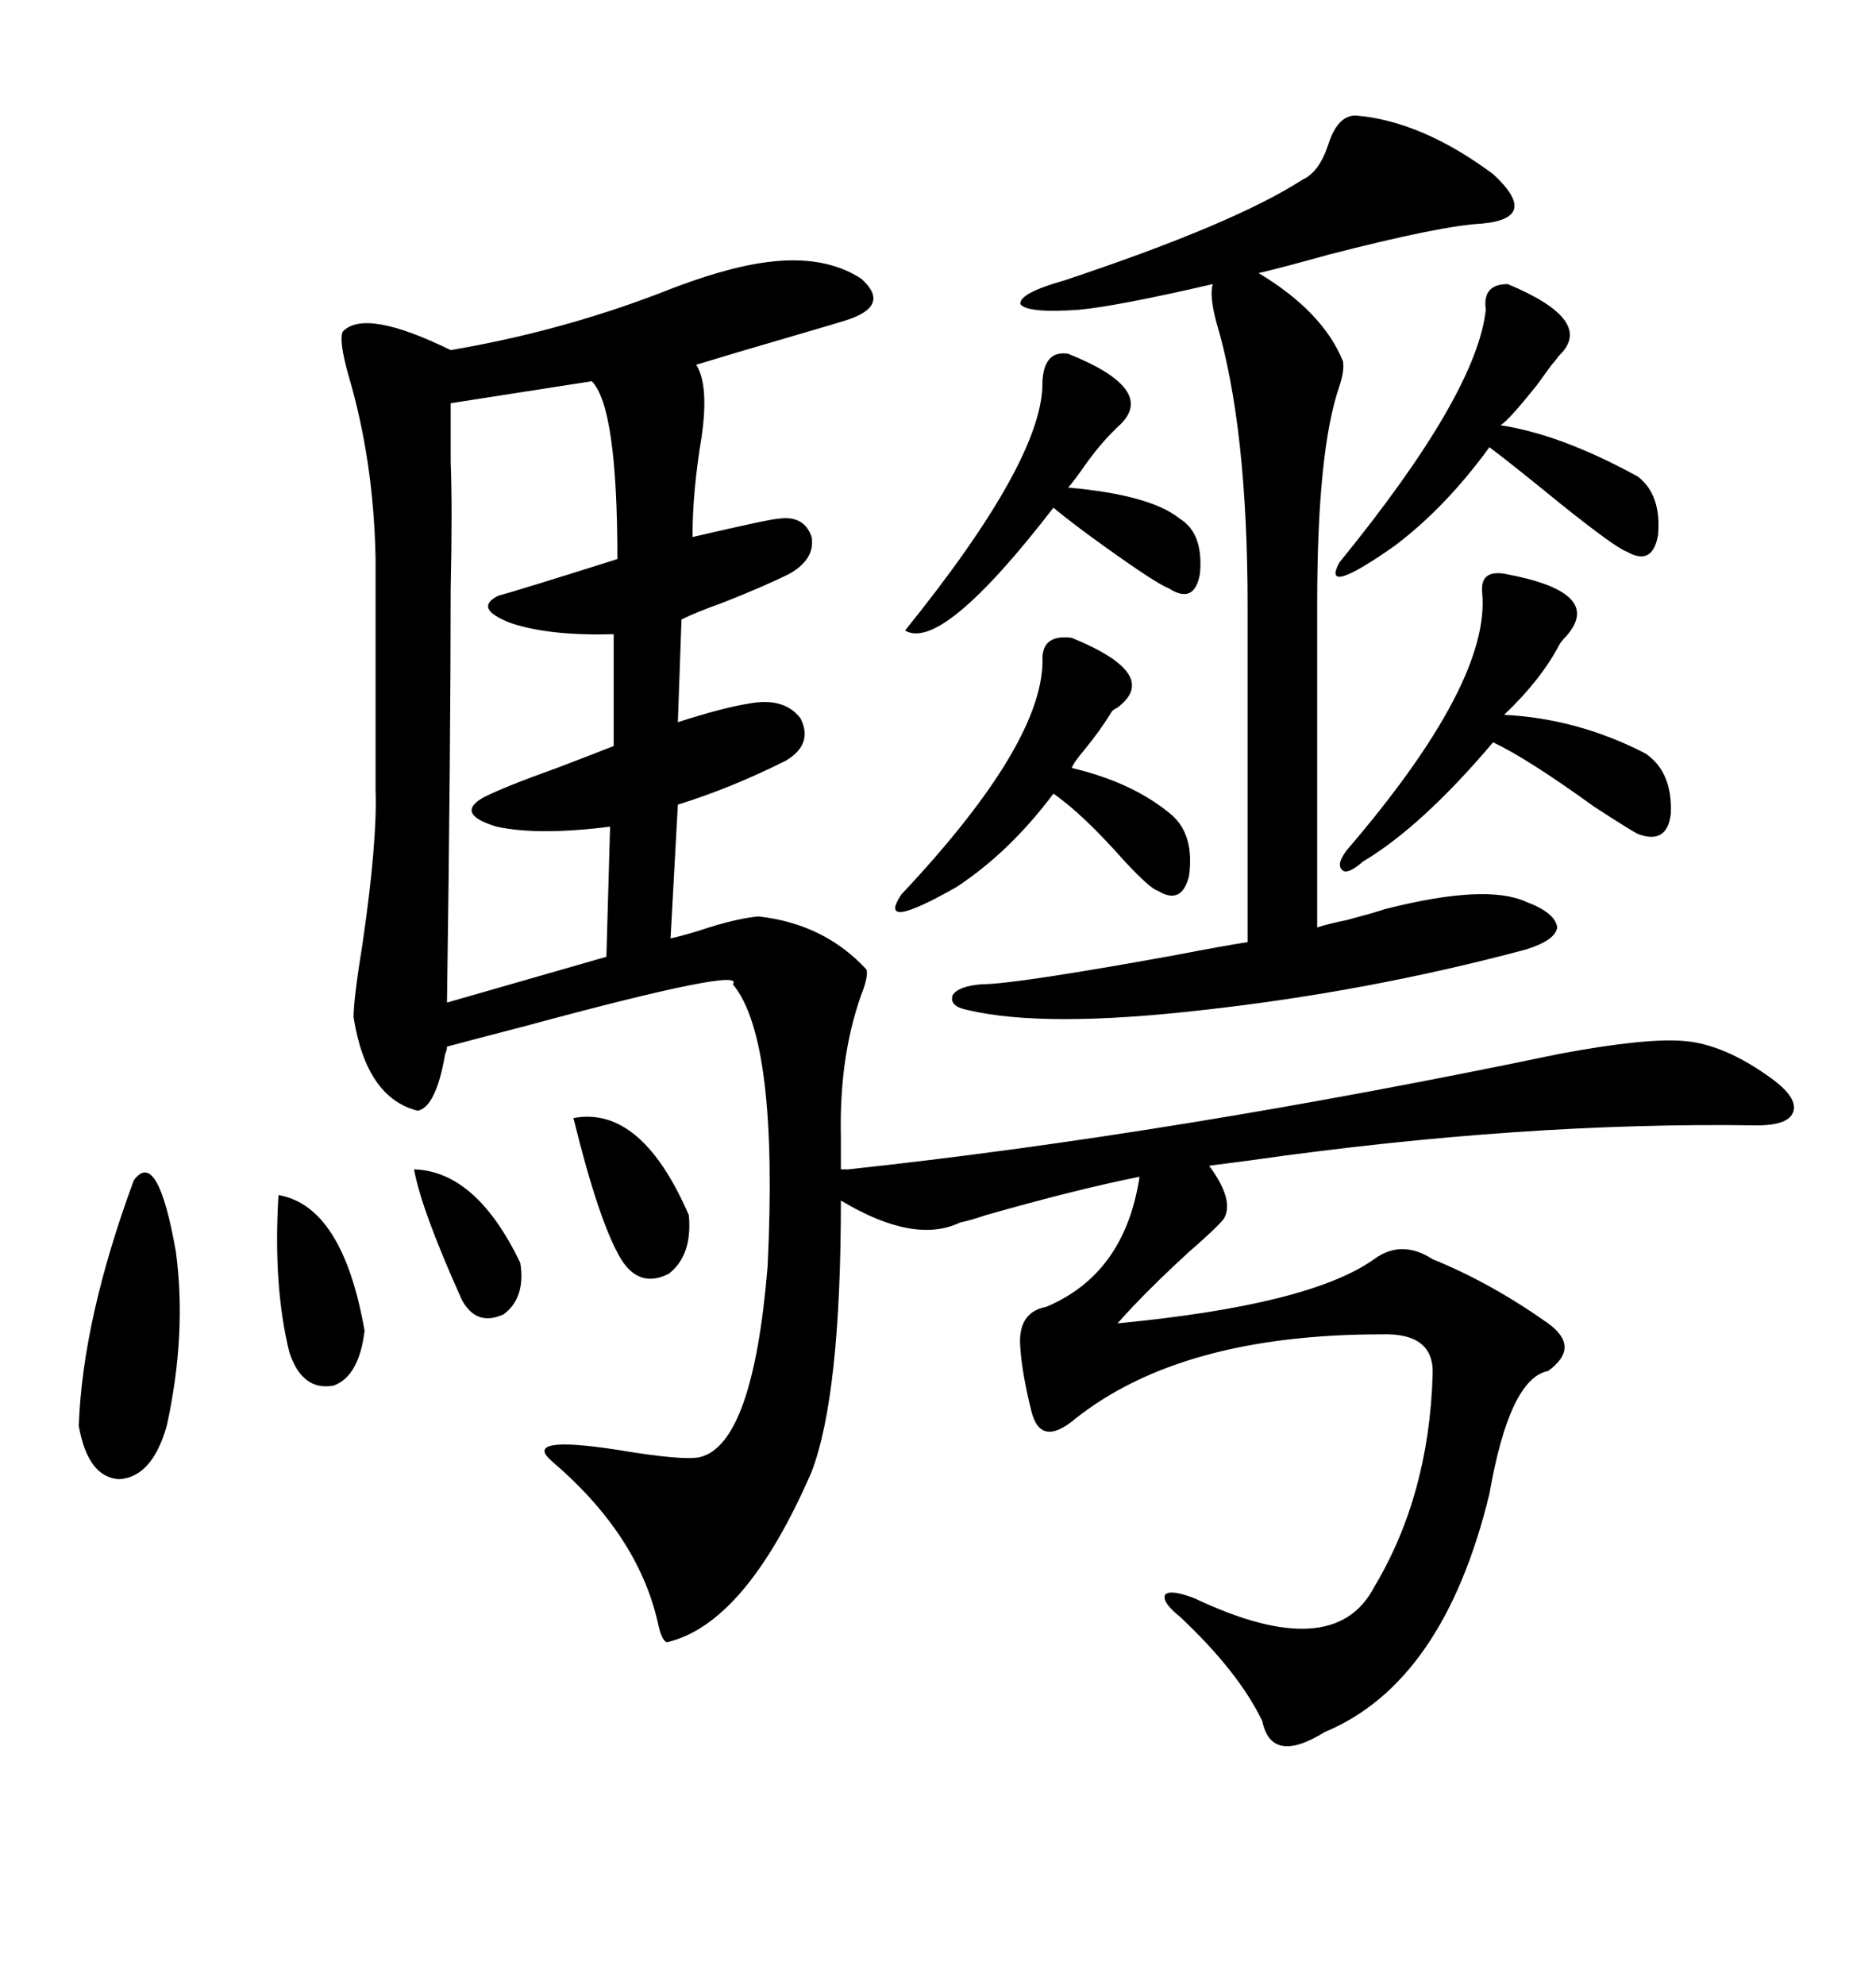 <svg xmlns="http://www.w3.org/2000/svg" xmlns:xlink="http://www.w3.org/1999/xlink" width="300" height="317.285"><path d="M122.75 41.89L122.75 41.89Q131.84 40.72 137.70 44.53L137.70 44.53Q142.68 48.93 135.06 51.27L135.06 51.27Q134.18 51.56 127.15 53.61L127.15 53.61Q118.07 56.25 111.33 58.30L111.33 58.30Q113.38 61.52 112.21 69.73L112.21 69.73Q110.74 78.52 110.74 85.84L110.74 85.84Q123.34 82.91 124.51 82.91L124.51 82.91Q128.61 82.32 129.79 85.84L129.79 85.84Q130.37 89.36 126.27 91.70L126.27 91.70Q122.17 93.75 115.43 96.39L115.43 96.39Q111.33 97.85 108.98 99.02L108.98 99.02L108.40 115.43Q115.72 113.09 119.53 112.50L119.53 112.50Q125.39 111.33 128.03 114.84L128.03 114.84Q130.08 118.95 125.68 121.58L125.68 121.58Q116.89 125.98 108.40 128.61L108.40 128.61L107.23 150Q109.86 149.41 113.38 148.24L113.38 148.24Q118.07 146.78 121.29 146.48L121.29 146.48Q131.84 147.66 138.57 154.98L138.57 154.98Q138.87 156.15 137.70 159.08L137.70 159.08Q134.18 169.04 134.47 181.64L134.47 181.64L134.47 186.91L135.64 186.91Q187.50 181.35 249.32 168.46L249.32 168.46Q263.38 165.82 269.53 166.41L269.53 166.41Q275.68 166.99 282.71 171.97L282.71 171.97Q287.40 175.20 286.82 177.54L286.82 177.54Q286.23 179.88 280.96 179.88L280.96 179.88Q243.46 179.30 200.10 185.45L200.10 185.45Q195.70 186.04 193.36 186.33L193.36 186.33Q197.46 191.89 195.70 194.82L195.70 194.82Q194.53 196.29 190.14 200.10L190.14 200.10Q183.11 206.54 178.71 211.52L178.71 211.52Q209.47 208.59 219.73 201.27L219.73 201.27Q224.12 198.05 229.10 201.27L229.10 201.27Q238.48 205.08 247.56 211.52L247.56 211.52Q252.83 215.33 247.56 219.14L247.56 219.14Q241.41 220.31 238.18 238.77L238.18 238.77Q230.86 268.95 211.82 276.86L211.82 276.86Q203.32 282.13 201.86 275.10L201.86 275.10Q198.05 267.19 188.67 258.40L188.67 258.40Q185.74 256.05 186.33 254.88L186.33 254.88Q187.21 254.00 191.02 255.47L191.02 255.47Q213.28 266.02 219.73 253.71L219.73 253.71Q228.52 239.06 229.10 219.73L229.10 219.73Q229.39 212.99 220.90 213.28L220.90 213.28Q188.96 213.28 171.97 226.76L171.97 226.76Q166.41 231.45 164.94 225.59L164.94 225.59Q163.48 219.73 163.18 215.63L163.18 215.63Q162.60 209.77 167.29 208.89L167.29 208.89Q179.88 203.61 182.23 188.09L182.23 188.09Q171.97 190.14 157.62 194.24L157.62 194.24Q154.98 195.12 153.52 195.41L153.52 195.41Q146.19 198.93 134.47 191.89L134.47 191.89Q134.47 222.95 129.79 235.25L129.79 235.25Q119.24 259.57 106.64 262.50L106.64 262.50Q105.76 262.21 105.18 259.28L105.18 259.28Q101.95 245.21 88.18 233.50L88.18 233.50Q83.50 229.39 98.73 231.74L98.73 231.74Q109.28 233.50 111.91 232.91L111.91 232.91Q120.41 230.86 122.75 202.44L122.75 202.44Q124.51 166.11 117.19 157.32L117.19 157.32Q119.53 154.39 83.79 164.06L83.79 164.06Q75.88 166.11 71.48 167.29L71.48 167.29Q71.48 167.87 71.19 168.46L71.19 168.46Q69.73 176.95 66.80 177.54L66.80 177.54Q58.59 175.49 56.54 162.60L56.54 162.60Q56.54 159.67 58.01 150.59L58.01 150.59Q60.35 134.47 60.06 126.27L60.06 126.27L60.06 89.36Q59.77 73.54 55.66 59.77L55.66 59.77Q54.20 54.49 54.79 53.03L54.79 53.03Q58.30 49.22 72.07 55.96L72.07 55.96Q89.36 53.03 105.47 46.88L105.47 46.88Q115.72 42.77 122.75 41.89ZM216.80 18.46L216.80 18.46Q227.34 19.34 238.77 27.83L238.77 27.83Q246.39 34.86 237.01 35.74L237.01 35.74Q230.57 36.04 212.40 40.72L212.40 40.72Q205.08 42.77 201.27 43.65L201.27 43.65Q211.52 49.80 214.75 57.71L214.75 57.71Q215.04 59.18 214.16 61.82L214.16 61.82Q210.64 72.07 210.64 96.39L210.64 96.39L210.64 148.24Q212.40 147.66 215.33 147.07L215.33 147.07Q219.73 145.90 221.48 145.31L221.48 145.31Q237.60 141.21 244.04 144.14L244.04 144.14Q248.73 145.90 249.02 148.24L249.02 148.24Q248.73 150.29 244.04 151.76L244.04 151.76Q218.85 158.50 192.48 161.43L192.48 161.43Q166.99 164.36 154.69 161.43L154.69 161.43Q151.76 160.84 152.34 159.08L152.34 159.08Q153.22 157.62 157.03 157.32L157.03 157.32Q162.30 157.32 188.09 152.64L188.09 152.64Q195.70 151.17 199.51 150.59L199.51 150.59L199.51 96.97Q199.51 68.26 194.53 51.56L194.53 51.56Q193.36 47.17 193.95 45.41L193.95 45.41Q178.71 48.93 172.56 49.51L172.56 49.51Q164.36 50.10 163.18 48.63L163.18 48.63Q162.89 46.88 170.21 44.82L170.21 44.82Q197.46 35.74 208.30 28.71L208.30 28.71Q210.94 27.54 212.40 23.14L212.40 23.14Q213.87 18.46 216.80 18.46ZM94.63 60.94L94.63 60.94L72.07 64.45Q72.07 65.92 72.07 73.83L72.07 73.83Q72.36 81.45 72.07 94.04L72.07 94.04Q72.07 118.95 71.48 160.25L71.48 160.25L96.97 152.93L97.56 132.13Q86.13 133.59 79.39 132.13L79.39 132.13Q72.66 130.08 77.34 127.44L77.34 127.44Q80.86 125.68 89.06 122.75L89.06 122.75Q95.21 120.41 98.14 119.24L98.14 119.24L98.14 101.37Q87.89 101.66 81.74 99.61L81.74 99.61Q75.59 97.27 79.69 95.21L79.69 95.21Q82.03 94.63 98.73 89.36L98.73 89.36Q98.73 65.04 94.63 60.94ZM240.53 91.70L240.53 91.70Q256.64 94.63 250.49 101.66L250.49 101.66Q249.61 102.54 249.32 103.13L249.32 103.13Q246.39 108.69 240.53 114.26L240.53 114.26Q252.25 114.84 263.09 120.41L263.09 120.41Q267.48 123.34 267.19 130.08L267.19 130.08Q266.60 135.06 261.91 133.30L261.91 133.30Q260.74 132.71 254.88 128.91L254.88 128.91Q244.34 121.29 238.77 118.65L238.77 118.65Q227.34 132.13 217.97 137.70L217.97 137.70Q215.63 139.75 214.75 139.16L214.75 139.16Q213.57 138.28 215.33 135.94L215.33 135.94Q238.48 108.98 237.01 94.63L237.01 94.63Q236.72 91.11 240.53 91.70ZM241.11 45.41L241.11 45.41Q255.18 51.27 249.32 56.84L249.32 56.84Q248.44 58.01 248.14 58.30L248.14 58.30Q247.27 59.47 245.80 61.52L245.80 61.52Q241.11 67.38 239.94 67.97L239.94 67.97Q249.61 69.43 261.91 76.17L261.91 76.17Q265.72 79.10 265.14 85.55L265.14 85.55Q264.26 90.53 260.16 88.18L260.16 88.18Q258.40 87.60 249.61 80.57L249.61 80.57Q241.70 74.12 238.18 71.48L238.18 71.48Q231.15 81.15 222.95 87.30L222.95 87.30Q211.23 95.51 214.16 89.94L214.16 89.94Q236.13 62.99 237.60 49.51L237.60 49.51Q237.01 45.41 241.11 45.41ZM171.39 101.95L171.39 101.95Q185.74 107.81 178.71 113.09L178.71 113.09Q178.13 113.38 177.83 113.67L177.83 113.67Q176.07 116.60 173.44 119.82L173.44 119.82Q171.68 121.88 171.39 122.75L171.39 122.75Q181.35 125.10 187.50 130.37L187.50 130.37Q191.02 133.59 190.14 140.04L190.14 140.04Q188.96 144.73 185.16 142.38L185.16 142.38Q183.98 142.09 179.88 137.70L179.88 137.70Q173.14 130.08 168.46 126.86L168.46 126.86Q161.43 136.23 152.93 141.80L152.93 141.80Q140.04 149.12 144.14 142.97L144.14 142.97Q167.29 118.36 166.70 104.88L166.70 104.88Q166.99 101.37 171.39 101.95ZM170.80 56.54L170.80 56.54Q185.45 62.40 178.71 68.26L178.71 68.26Q178.13 68.85 177.83 69.14L177.83 69.14Q175.49 71.48 172.85 75.29L172.85 75.29Q171.39 77.34 170.80 77.93L170.80 77.93Q183.98 79.10 188.67 82.91L188.67 82.91Q192.48 85.25 191.89 91.70L191.89 91.70Q191.02 96.68 186.91 94.04L186.91 94.04Q184.57 93.16 173.73 85.25L173.73 85.25Q170.21 82.62 168.46 81.15L168.46 81.15Q150.59 104.30 144.73 100.78L144.73 100.78Q166.99 73.24 166.70 60.94L166.70 60.94Q166.99 55.96 170.80 56.54ZM21.39 188.67L21.39 188.67Q25.20 183.40 28.13 200.10L28.13 200.10Q29.88 213.28 26.66 227.93L26.66 227.93Q24.32 236.13 19.04 236.43L19.04 236.43Q14.06 236.13 12.60 227.93L12.60 227.93Q13.18 210.94 21.39 188.67ZM44.53 191.02L44.53 191.02Q54.79 192.77 58.30 212.70L58.30 212.70Q57.42 220.02 53.32 221.48L53.32 221.48Q48.34 222.36 46.29 216.21L46.29 216.21Q43.65 205.66 44.53 191.02ZM91.70 178.71L91.70 178.71Q102.54 176.66 110.16 194.24L110.16 194.24Q110.74 200.68 106.93 203.61L106.93 203.61Q102.25 205.96 99.32 201.27L99.32 201.27Q95.80 195.41 91.70 178.71ZM66.21 186.91L66.21 186.91Q76.17 187.21 83.20 201.86L83.20 201.86Q84.08 207.42 80.57 210.06L80.57 210.06Q76.17 212.11 73.83 207.71L73.83 207.71Q67.38 193.36 66.21 186.91Z"/></svg>